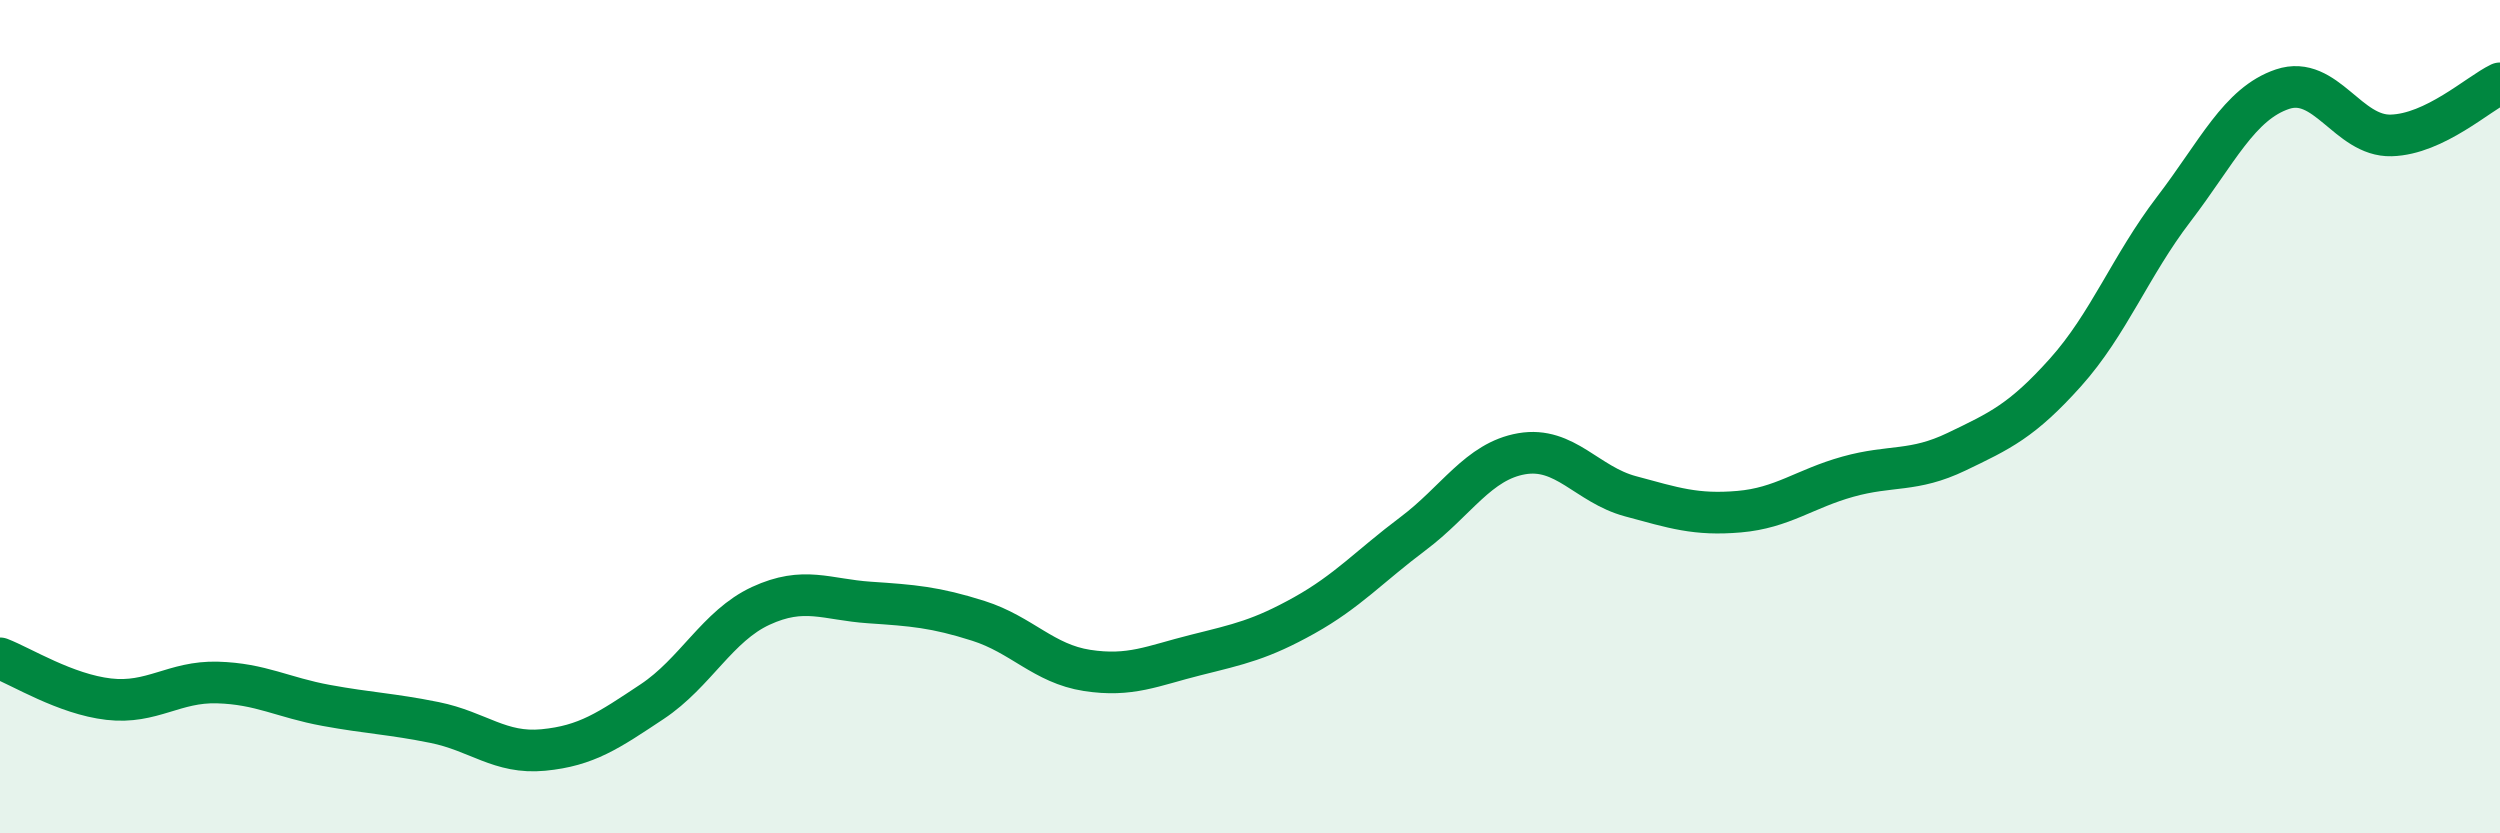 
    <svg width="60" height="20" viewBox="0 0 60 20" xmlns="http://www.w3.org/2000/svg">
      <path
        d="M 0,15.8 C 0.52,16 1.57,16.66 2.61,16.78 C 3.65,16.9 4.18,16.35 5.22,16.38 C 6.26,16.41 6.79,16.74 7.83,16.93 C 8.87,17.12 9.39,17.13 10.43,17.34 C 11.47,17.55 12,18.1 13.04,18 C 14.08,17.9 14.61,17.53 15.65,16.84 C 16.69,16.15 17.22,15.02 18.26,14.54 C 19.3,14.06 19.83,14.39 20.87,14.46 C 21.91,14.53 22.44,14.57 23.48,14.9 C 24.52,15.23 25.05,15.93 26.09,16.09 C 27.13,16.25 27.66,15.98 28.7,15.72 C 29.74,15.46 30.26,15.35 31.3,14.77 C 32.34,14.19 32.87,13.59 33.91,12.81 C 34.95,12.03 35.48,11.07 36.52,10.89 C 37.56,10.71 38.09,11.63 39.13,11.91 C 40.17,12.19 40.7,12.37 41.74,12.28 C 42.78,12.19 43.31,11.73 44.35,11.44 C 45.39,11.15 45.92,11.34 46.96,10.84 C 48,10.34 48.53,10.1 49.57,8.94 C 50.61,7.78 51.13,6.38 52.17,5.02 C 53.21,3.66 53.74,2.49 54.78,2.14 C 55.82,1.79 56.35,3.28 57.39,3.25 C 58.43,3.22 59.48,2.25 60,2L60 20L0 20Z"
        fill="#008740"
        opacity="0.1"
        stroke-linecap="round"
        stroke-linejoin="round"
      />
      <path
        d="M 0,15.8 C 0.52,16 1.57,16.66 2.61,16.78 C 3.65,16.9 4.18,16.35 5.22,16.38 C 6.26,16.41 6.79,16.74 7.83,16.93 C 8.87,17.12 9.39,17.13 10.43,17.34 C 11.47,17.55 12,18.1 13.04,18 C 14.08,17.9 14.61,17.53 15.65,16.84 C 16.69,16.15 17.22,15.02 18.26,14.54 C 19.3,14.06 19.83,14.39 20.87,14.46 C 21.91,14.53 22.44,14.57 23.48,14.9 C 24.52,15.23 25.05,15.93 26.09,16.09 C 27.13,16.25 27.66,15.98 28.7,15.72 C 29.74,15.46 30.26,15.35 31.3,14.77 C 32.34,14.19 32.87,13.59 33.91,12.81 C 34.95,12.03 35.48,11.07 36.52,10.89 C 37.56,10.71 38.09,11.63 39.13,11.91 C 40.17,12.19 40.7,12.37 41.74,12.28 C 42.78,12.19 43.31,11.73 44.35,11.44 C 45.39,11.15 45.92,11.34 46.96,10.84 C 48,10.34 48.53,10.1 49.57,8.94 C 50.61,7.78 51.13,6.38 52.17,5.02 C 53.21,3.66 53.74,2.49 54.78,2.14 C 55.82,1.79 56.35,3.28 57.39,3.25 C 58.43,3.22 59.48,2.25 60,2"
        stroke="#008740"
        stroke-width="1"
        fill="none"
        stroke-linecap="round"
        stroke-linejoin="round"
      />
    </svg>
  